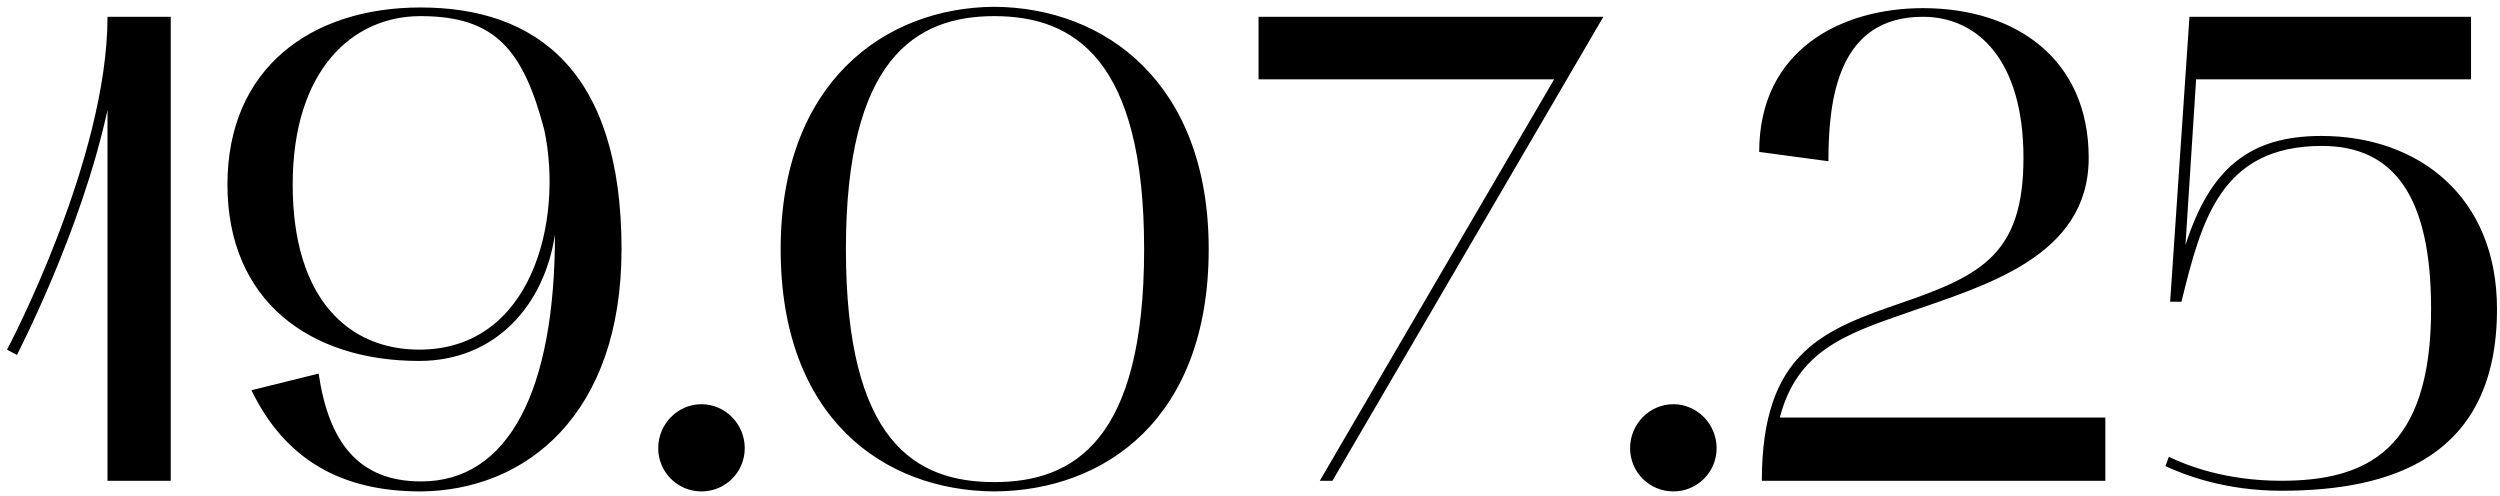 <?xml version="1.0" encoding="UTF-8"?> <svg xmlns="http://www.w3.org/2000/svg" width="338" height="67" viewBox="0 0 338 67" fill="none"><path d="M2.295 47.99L0.945 47.27C1.125 47 14.535 21.53 14.535 2.27H23.085V65H14.535V14.87C10.935 31.43 2.385 47.72 2.295 47.99ZM30.751 24.95C30.751 9.2 42.091 1.01 56.851 1.01C72.331 1.01 84.031 9.38 84.031 33.68C84.031 56.09 71.071 66.35 56.851 66.44C46.231 66.44 38.581 62.21 33.991 52.76L43.081 50.51C44.431 59.69 48.391 65.09 56.941 65.09C68.731 65.09 75.031 52.85 75.031 31.7C73.591 41.33 66.931 48.8 56.671 48.8C41.911 48.8 30.751 40.7 30.751 24.95ZM39.571 24.95C39.571 40.52 47.221 47.27 56.671 47.27C71.881 47.27 76.201 29.9 73.591 17.57C70.711 6.59 66.841 2.18 56.851 2.18C47.581 2.18 39.571 9.56 39.571 24.95ZM88.99 60.59C88.99 57.35 91.6 54.65 94.84 54.65C98.08 54.65 100.69 57.35 100.69 60.59C100.69 63.83 98.08 66.44 94.84 66.44C91.6 66.44 88.99 63.83 88.99 60.59ZM105.546 33.68C105.546 11.18 119.586 1.01 134.436 0.92C149.376 1.01 163.416 11.18 163.416 33.68C163.416 56.63 149.376 66.35 134.436 66.44C119.586 66.35 105.546 56.63 105.546 33.68ZM134.436 2.18C123.726 2.18 114.366 8.03 114.366 33.68C114.366 59.69 123.726 65.18 134.436 65.18C145.236 65.18 154.686 59.51 154.686 33.68C154.686 8.03 145.236 2.18 134.436 2.18ZM216.776 2.27L180.146 65H178.436L210.116 10.73H170.156V2.27H216.776ZM220.387 60.59C220.387 57.35 222.997 54.65 226.237 54.65C229.477 54.65 232.087 57.35 232.087 60.59C232.087 63.83 229.477 66.44 226.237 66.44C222.997 66.44 220.387 63.83 220.387 60.59ZM237.842 20.54C237.842 6.68 249.002 1.1 259.982 1.1C272.492 1.1 282.392 7.94 282.392 21.35C282.392 34.76 268.262 38.63 257.732 42.32C249.452 45.2 242.972 47.45 240.632 56.45H284.642V65H238.202C238.202 47.54 246.572 44.57 257.282 40.88C267.992 37.19 273.572 34.22 273.572 21.35C273.572 8.12 267.362 2.27 259.982 2.27C248.552 2.27 247.202 13.25 247.202 21.8L237.842 20.54ZM308.434 66.35C300.784 66.35 295.294 64.19 292.774 63.02L293.224 61.76C295.654 62.93 300.874 65 308.434 65C319.954 65 328.684 60.86 328.684 41.78C328.684 26.66 323.734 19.73 313.924 19.73C300.244 19.73 297.634 29.81 294.934 40.79H293.404L296.014 2.27H334.084V10.73H296.914L295.474 33.14C298.804 22.7 304.204 18.38 313.834 18.38C326.974 18.38 337.594 26.57 337.594 41.78C337.594 61.85 323.284 66.35 308.434 66.35Z" fill="black"></path></svg> 